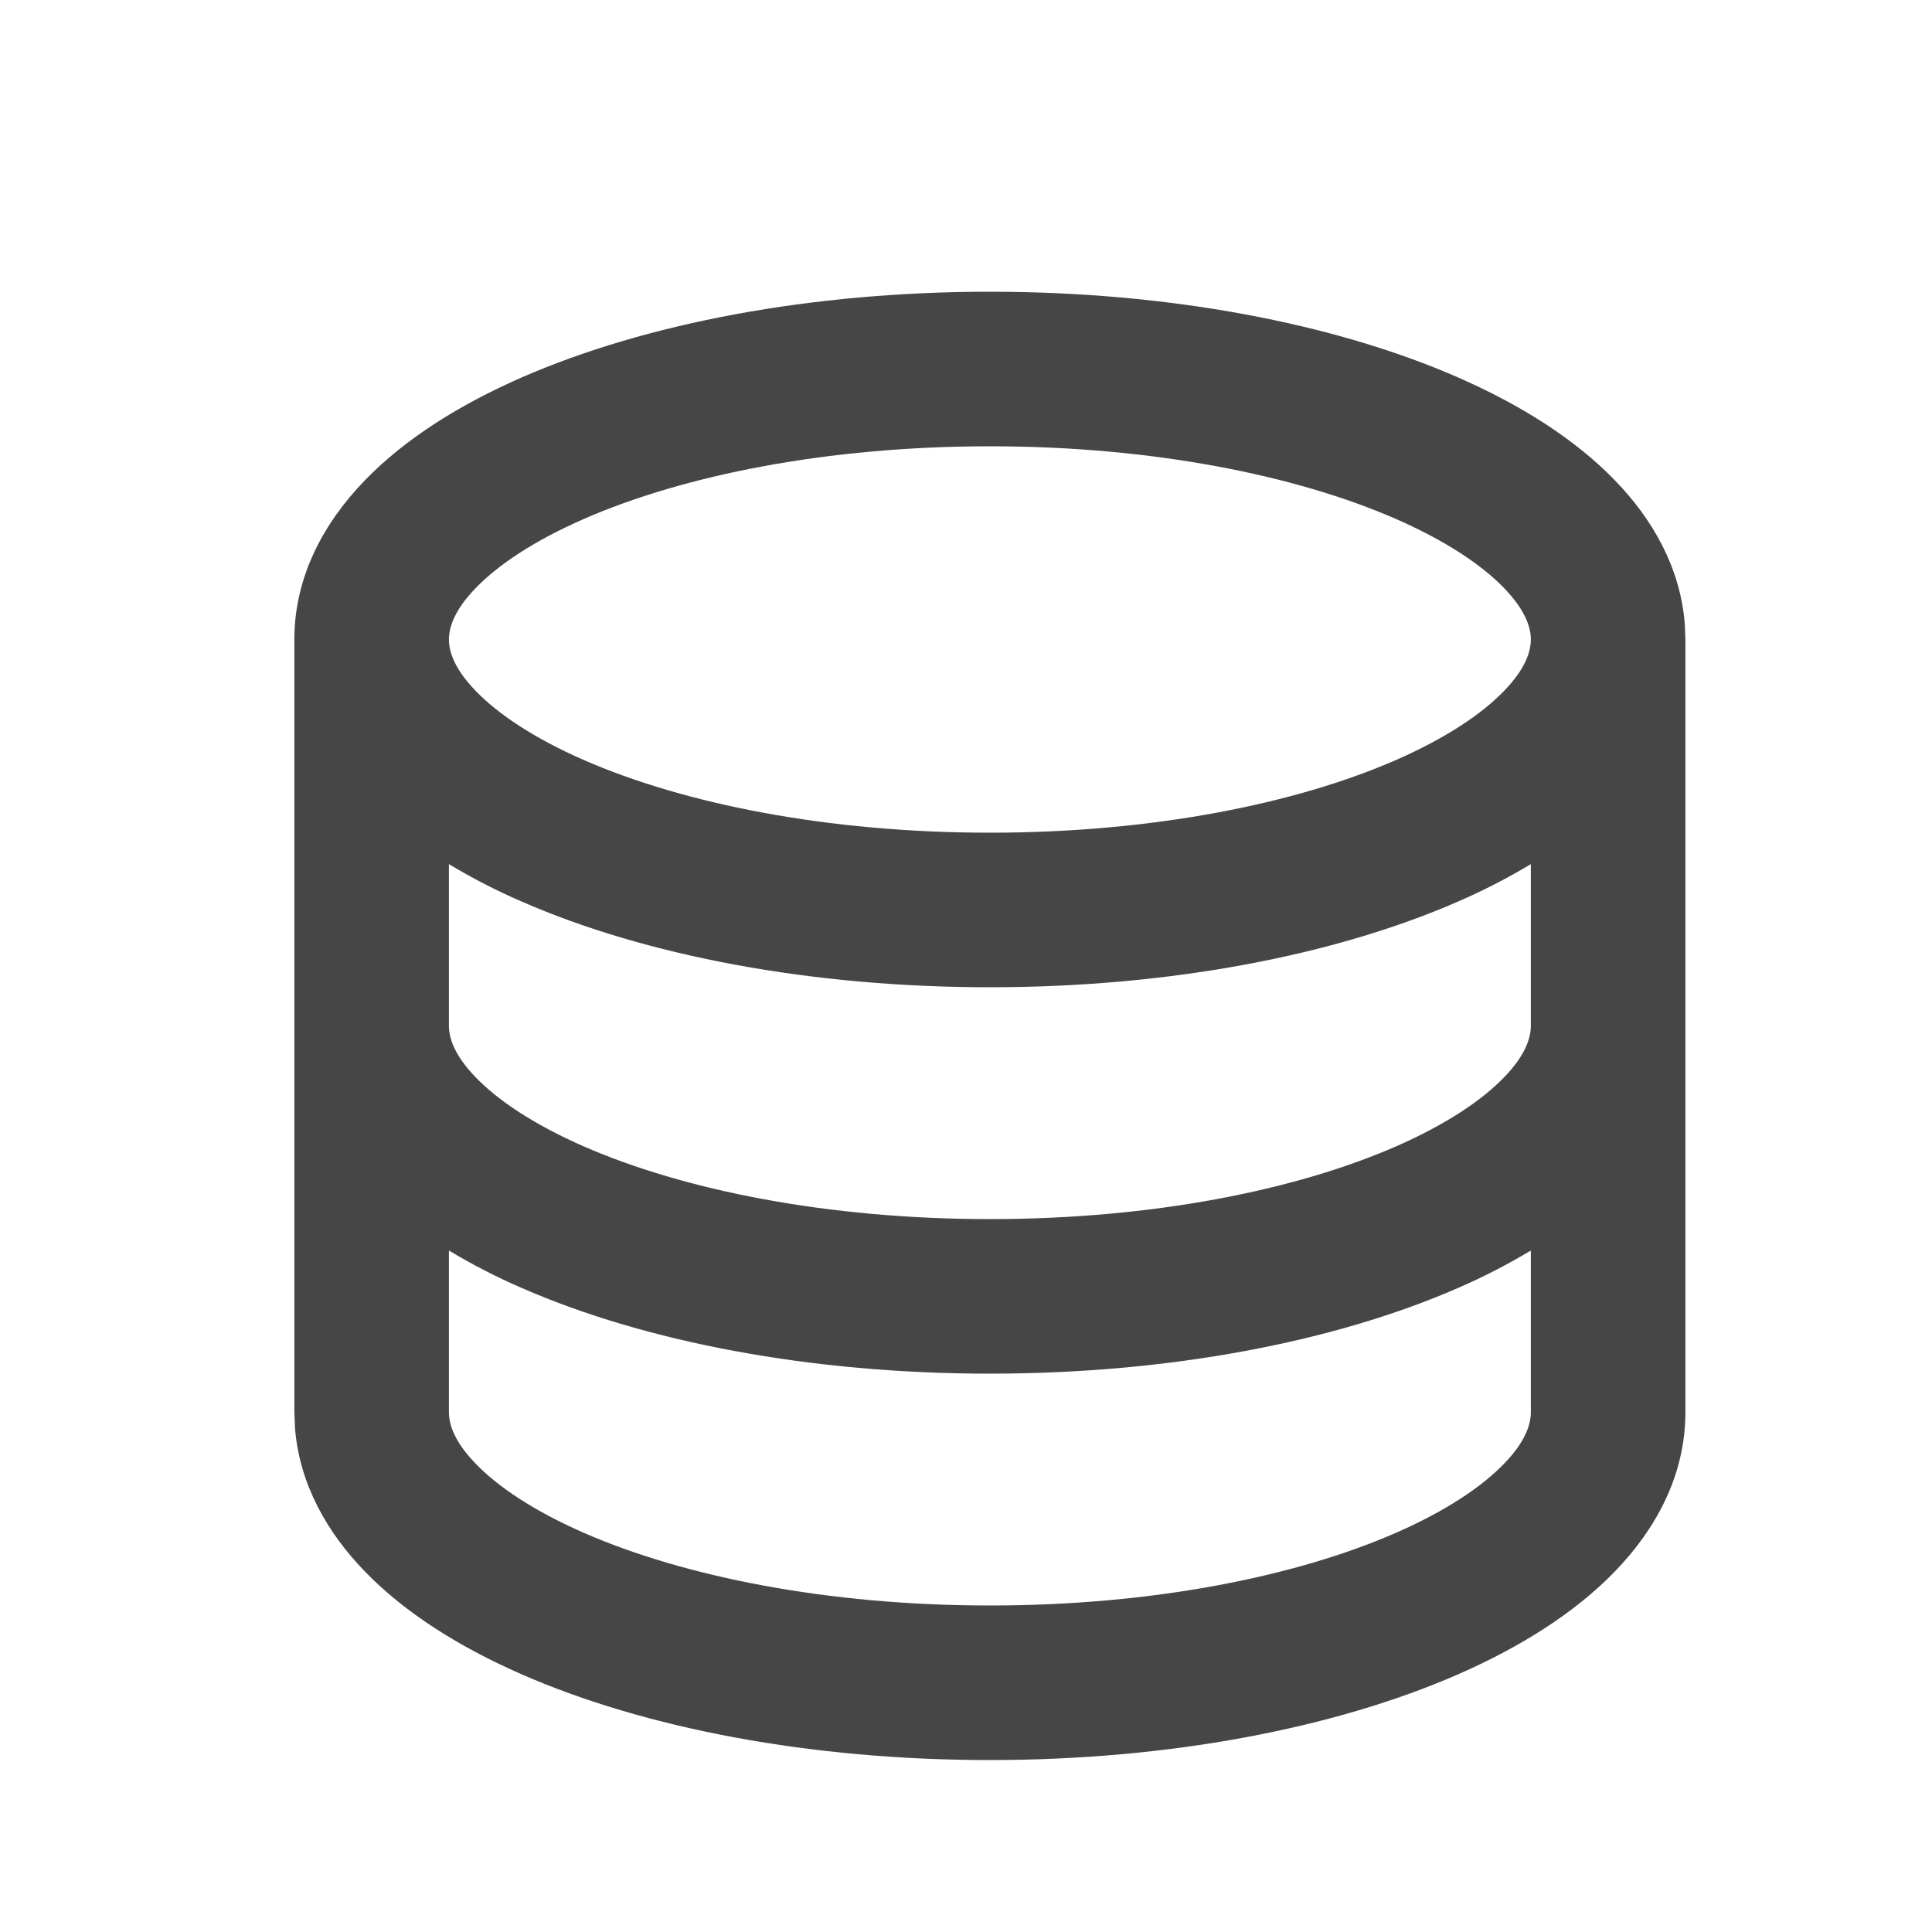 <?xml version="1.0" encoding="UTF-8"?> <svg xmlns="http://www.w3.org/2000/svg" width="25" height="25" viewBox="0 0 25 25" fill="none"> <path d="M12.809 3.775C15.123 3.775 17.265 4.183 18.867 4.884C19.666 5.234 20.376 5.676 20.899 6.218C21.384 6.718 21.744 7.346 21.801 8.074L21.809 8.275V18.275C21.809 19.089 21.428 19.785 20.899 20.332C20.376 20.874 19.666 21.316 18.867 21.666C17.265 22.366 15.123 22.775 12.809 22.775C10.495 22.775 8.353 22.367 6.751 21.666C5.952 21.316 5.242 20.874 4.719 20.332C4.234 19.832 3.874 19.204 3.817 18.476L3.809 18.275V8.275C3.809 7.461 4.19 6.765 4.719 6.218C5.242 5.676 5.952 5.234 6.751 4.884C8.353 4.184 10.495 3.775 12.809 3.775ZM19.809 16.182C19.505 16.364 19.191 16.526 18.867 16.666C17.265 17.366 15.123 17.775 12.809 17.775C10.495 17.775 8.353 17.367 6.751 16.666C6.426 16.526 6.112 16.364 5.809 16.182V18.275C5.809 18.427 5.875 18.651 6.157 18.942C6.443 19.238 6.905 19.55 7.553 19.834C8.847 20.4 10.704 20.775 12.809 20.775C14.914 20.775 16.771 20.4 18.065 19.834C18.713 19.55 19.175 19.238 19.461 18.942C19.743 18.652 19.809 18.427 19.809 18.275V16.182ZM19.809 11.182C19.505 11.364 19.191 11.526 18.867 11.666C17.265 12.366 15.123 12.775 12.809 12.775C10.495 12.775 8.353 12.367 6.751 11.666C6.426 11.526 6.112 11.364 5.809 11.182V13.275C5.809 13.427 5.875 13.651 6.157 13.942C6.443 14.238 6.905 14.55 7.553 14.834C8.847 15.4 10.704 15.775 12.809 15.775C14.914 15.775 16.771 15.4 18.065 14.834C18.713 14.55 19.175 14.238 19.461 13.942C19.743 13.652 19.809 13.427 19.809 13.275V11.182ZM12.809 5.775C10.704 5.775 8.847 6.15 7.553 6.716C6.905 7 6.443 7.312 6.157 7.608C5.875 7.898 5.809 8.123 5.809 8.275C5.809 8.427 5.875 8.651 6.157 8.942C6.443 9.238 6.905 9.55 7.553 9.834C8.847 10.4 10.704 10.775 12.809 10.775C14.914 10.775 16.771 10.4 18.065 9.834C18.713 9.55 19.175 9.238 19.461 8.942C19.743 8.652 19.809 8.427 19.809 8.275C19.809 8.123 19.743 7.899 19.461 7.608C19.175 7.312 18.713 7 18.065 6.716C16.771 6.15 14.914 5.775 12.809 5.775Z" fill="#464646"></path> </svg> 